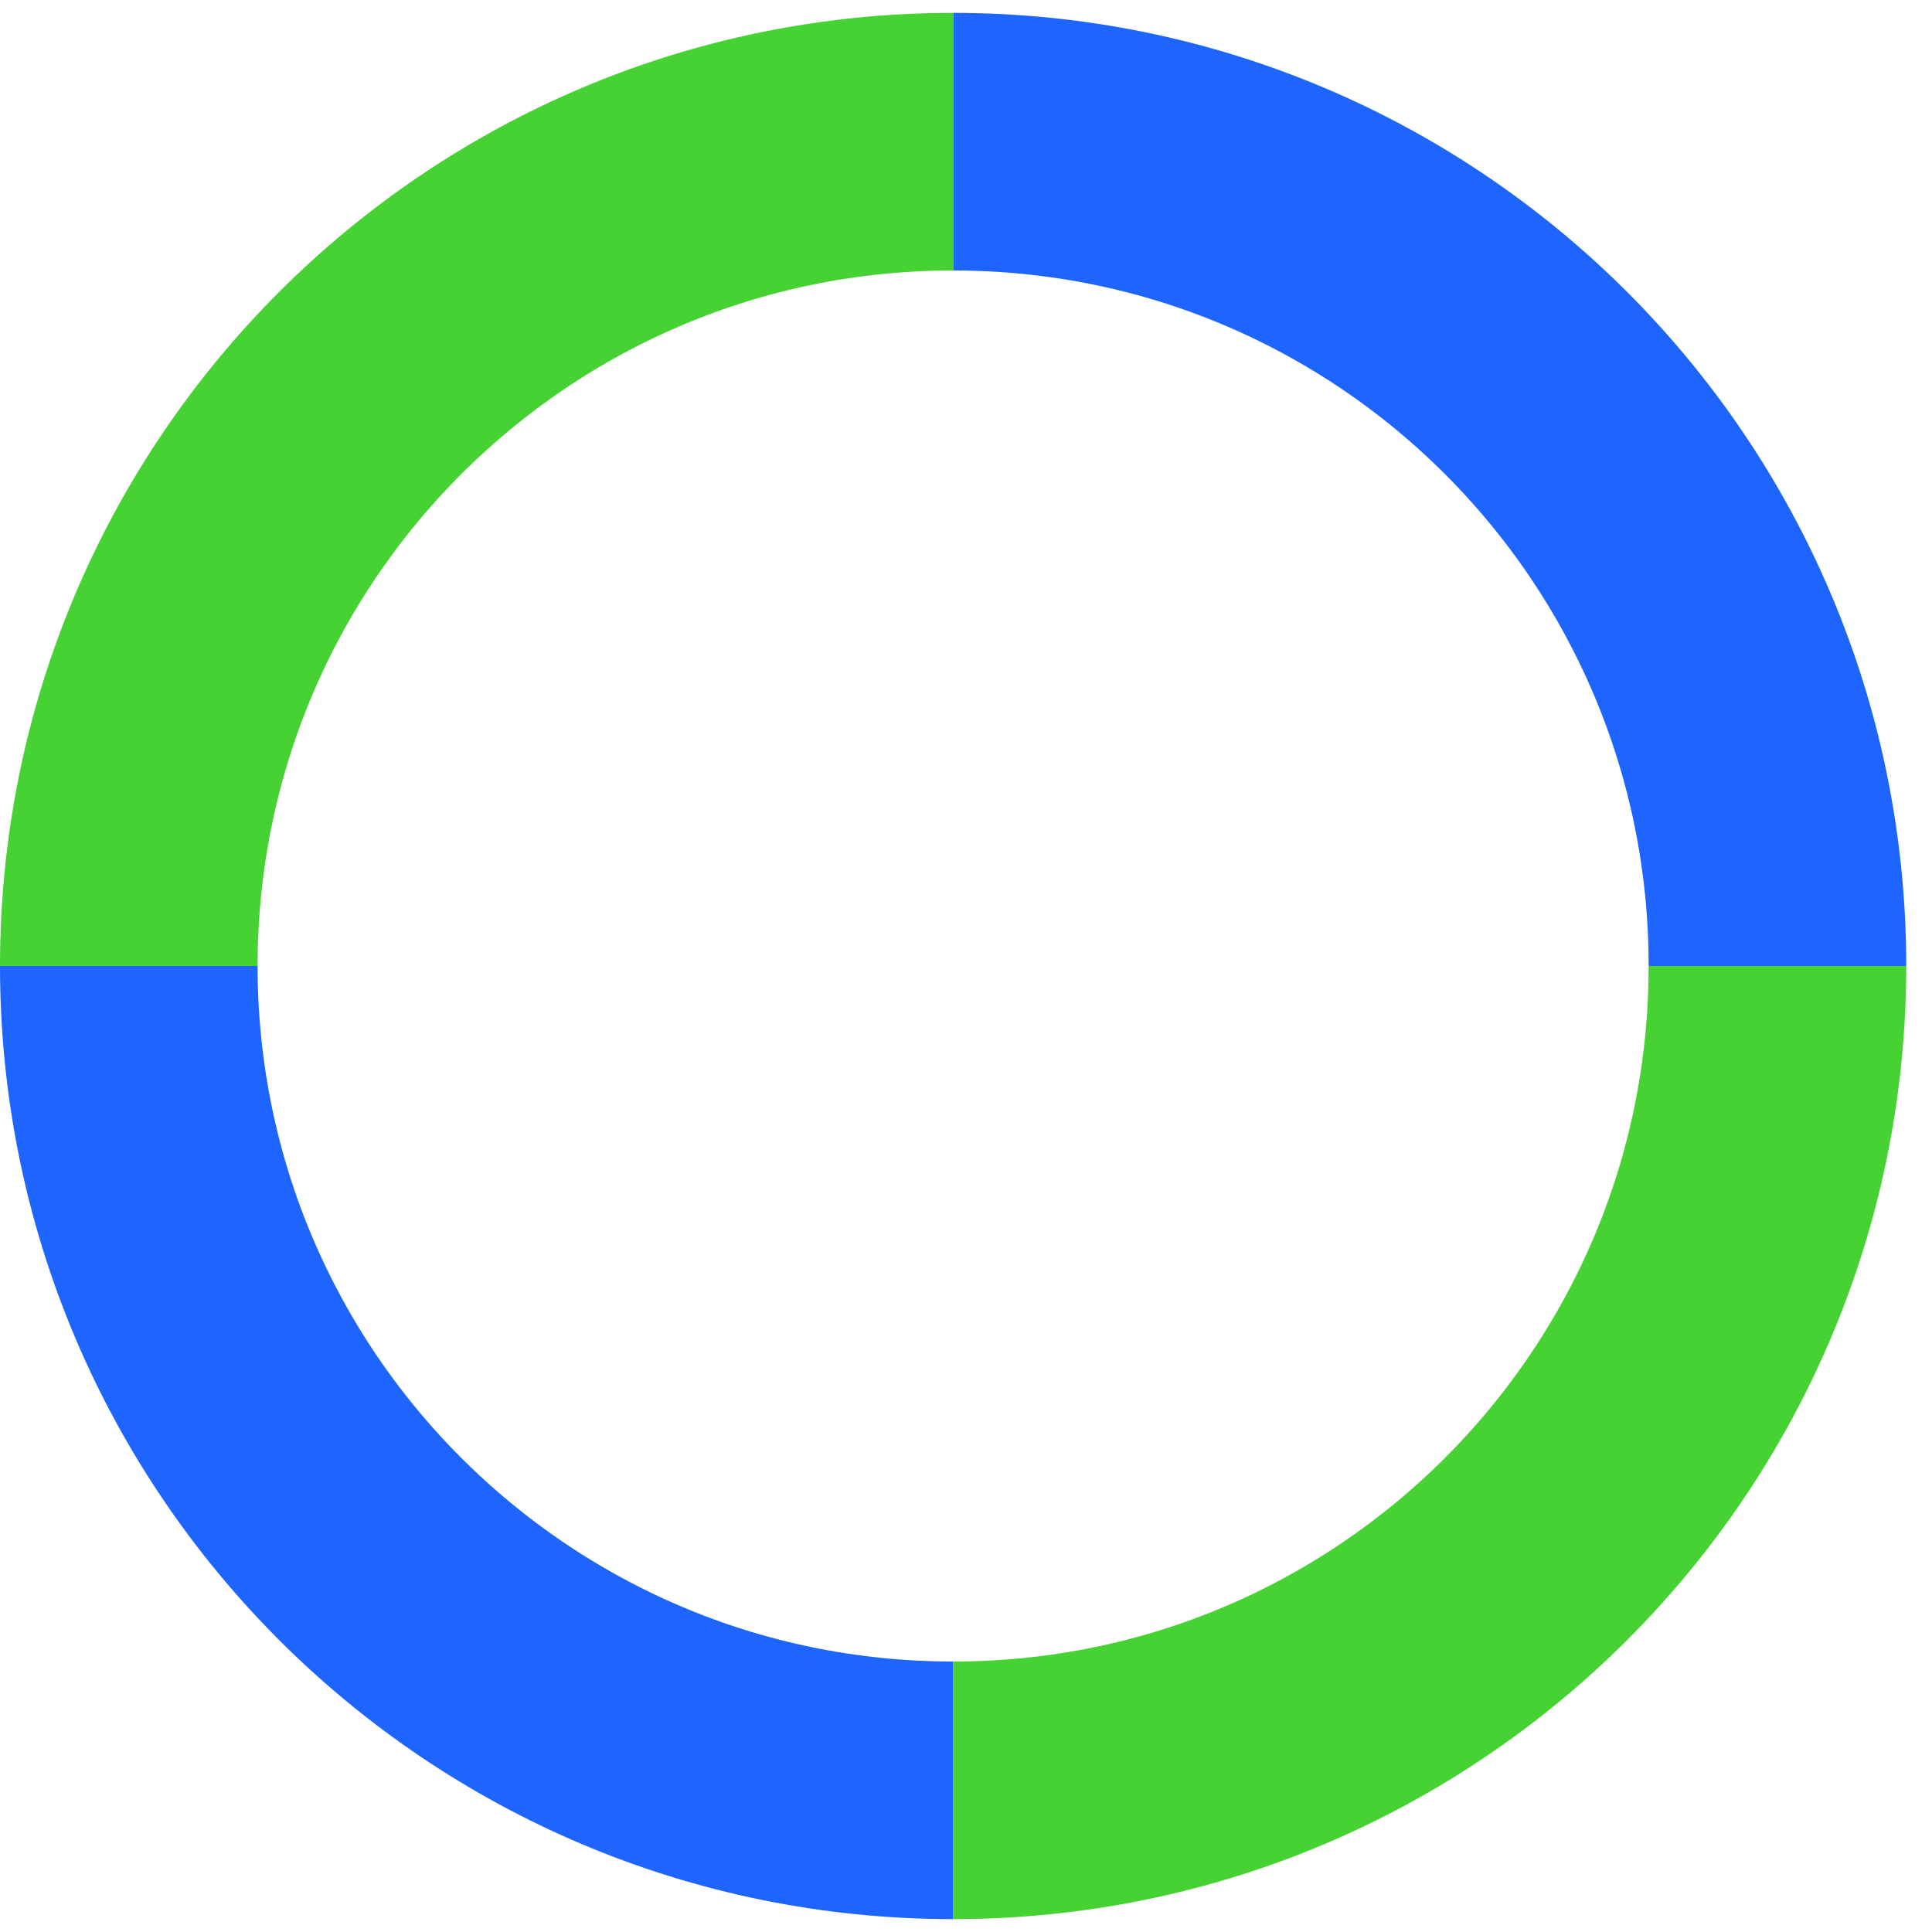 <svg width="15" height="15" viewBox="0 0 15 15" fill="none" xmlns="http://www.w3.org/2000/svg">
<path d="M7.4 1.1C10.936 1.1 13.8 3.964 13.8 7.5" stroke="#1E64FF" stroke-width="2" stroke-miterlimit="10"/>
<path d="M1 7.5C1 3.964 3.864 1.1 7.4 1.1" stroke="#46D232" stroke-width="2" stroke-miterlimit="10"/>
<path d="M7.4 13.9C3.864 13.9 1 11.036 1 7.5" stroke="#1E64FF" stroke-width="2" stroke-miterlimit="10"/>
<path d="M13.8 7.5C13.8 11.036 10.936 13.9 7.4 13.9" stroke="#46D232" stroke-width="2" stroke-miterlimit="10"/>
</svg>
